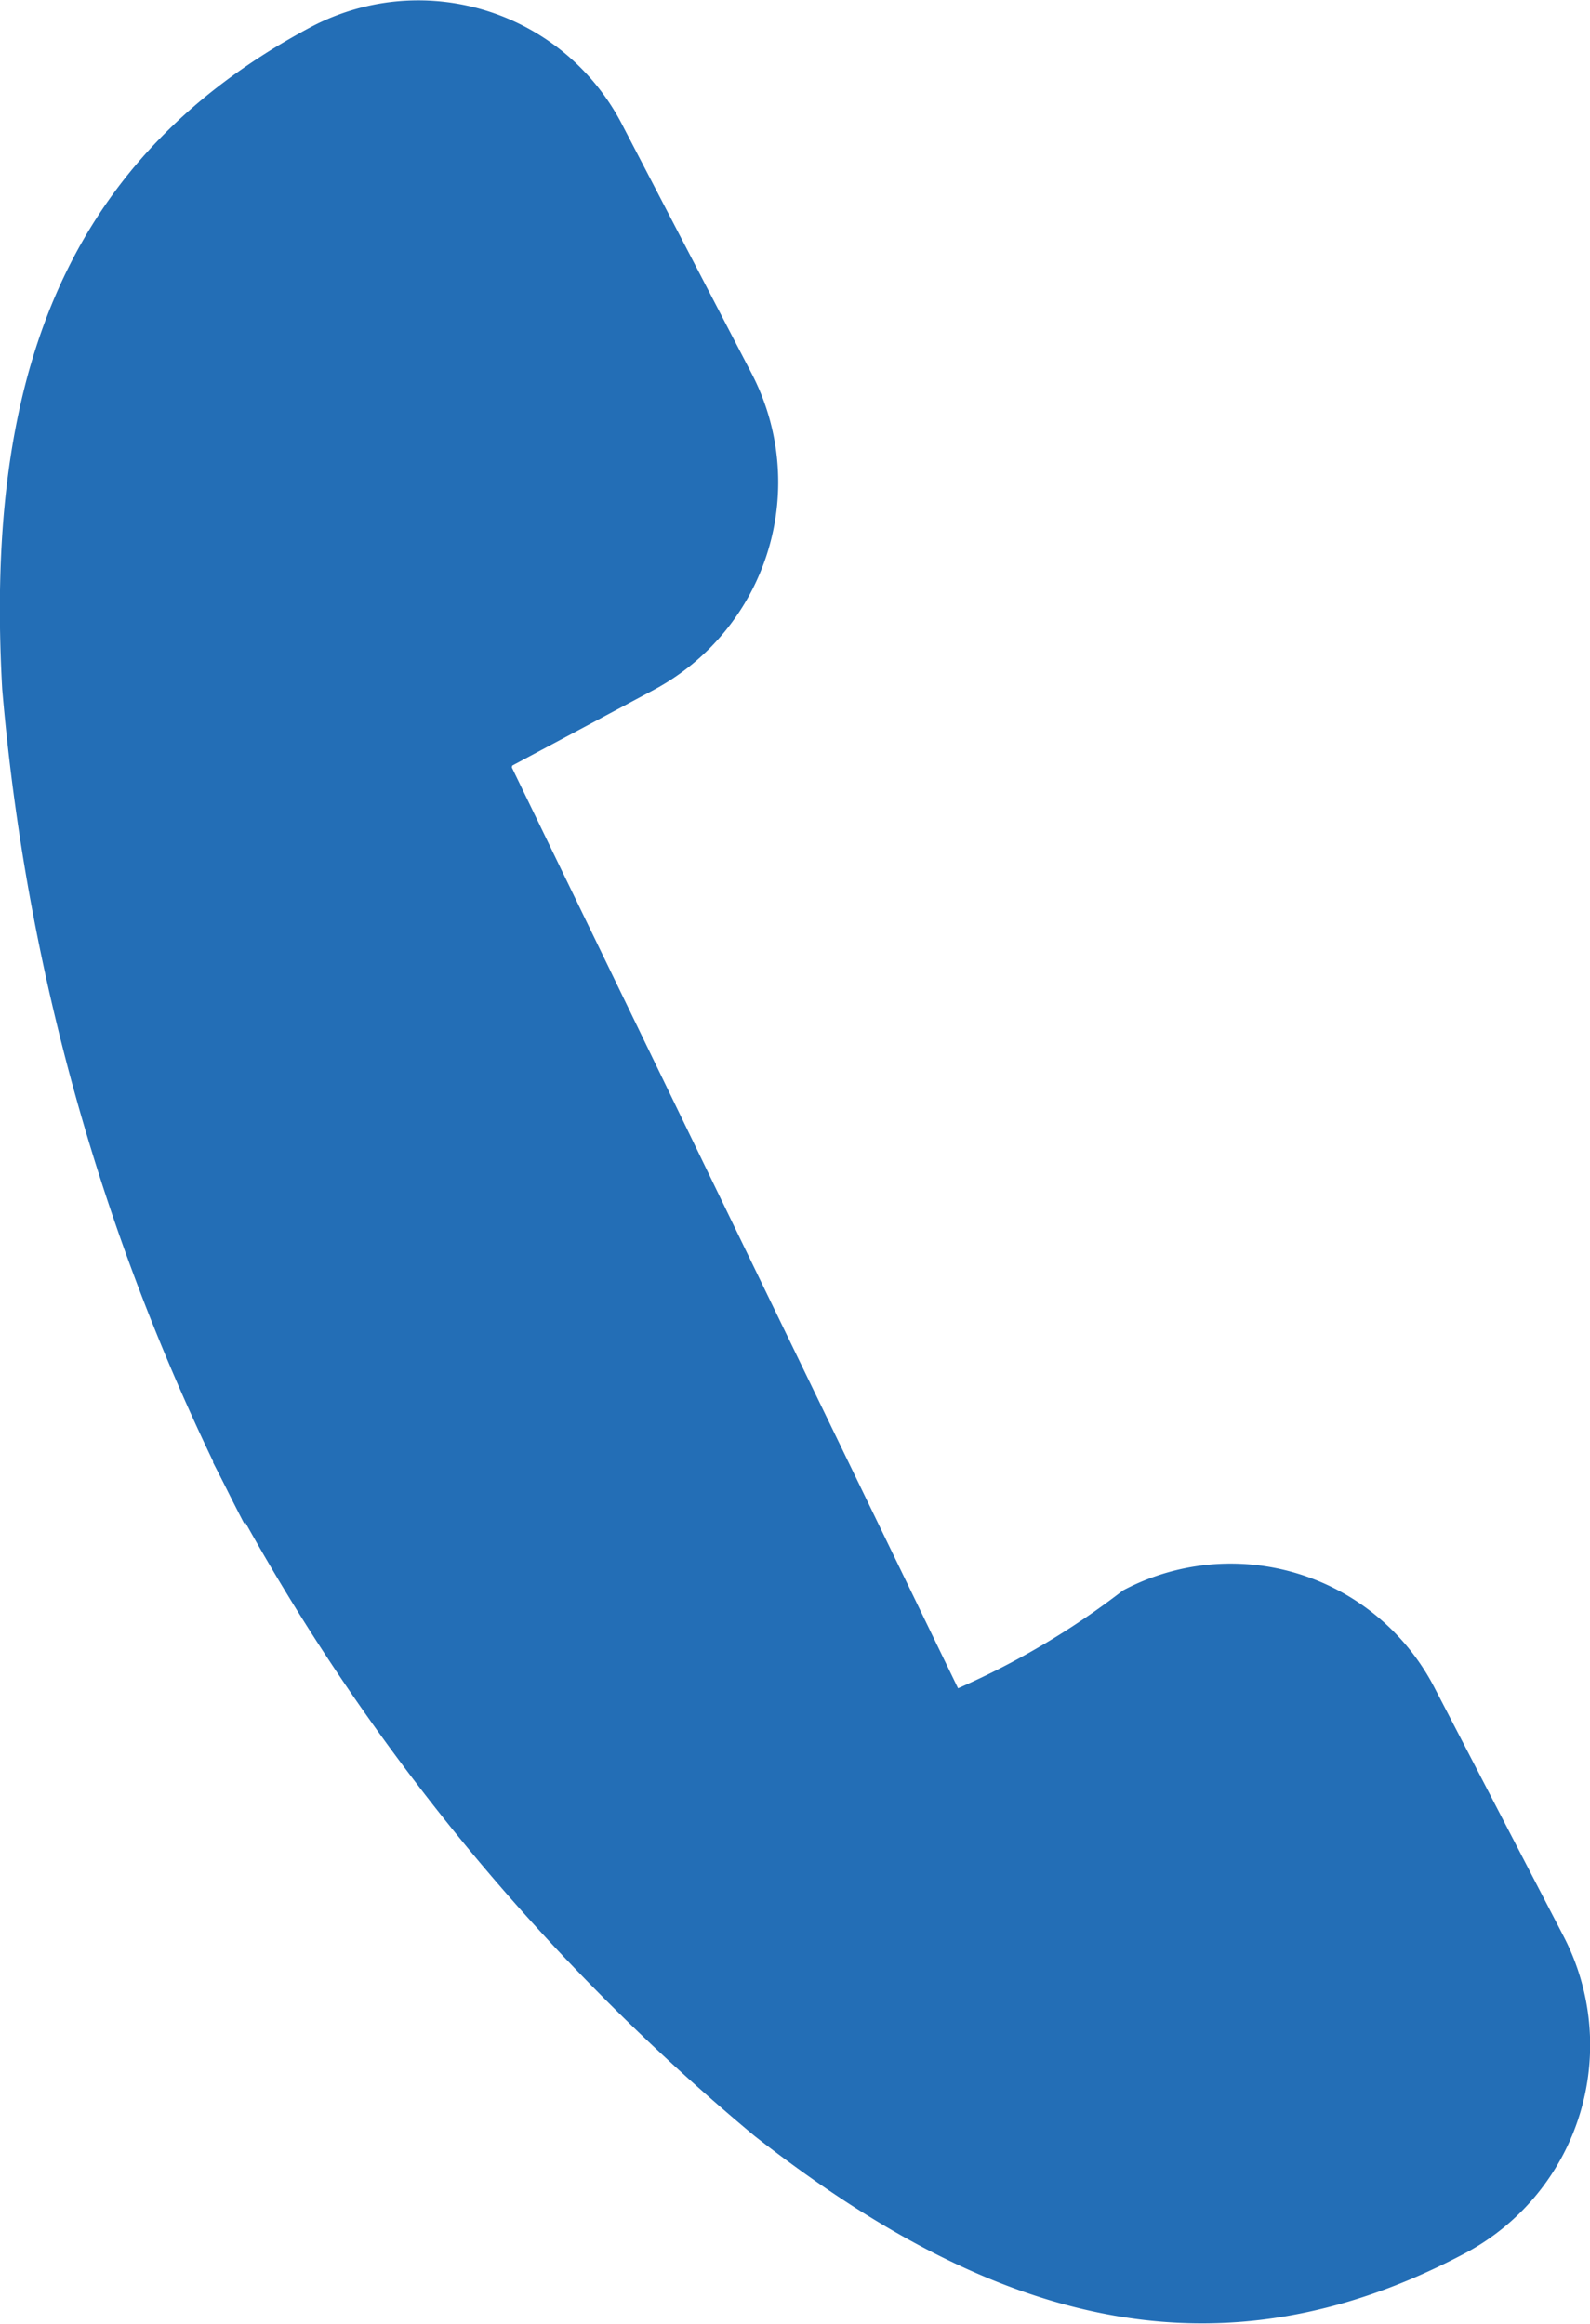 <svg xmlns="http://www.w3.org/2000/svg" width="13" height="19" viewBox="0 0 13 19">
  <g id="전화기" transform="translate(29.049 12.859)">
    <g id="그룹_7217" data-name="그룹 7217" transform="translate(-29.049 -12.859)">
      <g id="그룹_7216" data-name="그룹 7216">
        <path id="패스_18848" data-name="패스 18848" d="M-4.5-5.6h0l1.159-.62A1.926,1.926,0,0,0-2.546-8.81h0L-3.6-10.836h0a1.876,1.876,0,0,0-2.551-.8h0c-2.1,1.122-2.655,3.007-2.52,5.411A18.118,18.118,0,0,0-6.691.6" transform="translate(8.689 11.859)" fill="#236eb6"/>
      </g>
      <path id="패스_18849" data-name="패스 18849" d="M-1.372,4.18l3.9,8.048a6.427,6.427,0,0,0,1.349-.8,1.876,1.876,0,0,1,2.549.8h0l1.052,2.026h0a1.928,1.928,0,0,1-.791,2.586l0,0c-2.1,1.121-3.944.519-5.823-.952a17.815,17.815,0,0,1-4.427-5.506" transform="translate(5.305 1.575)" fill="#236eb6"/>
    </g>
  </g>
</svg>
